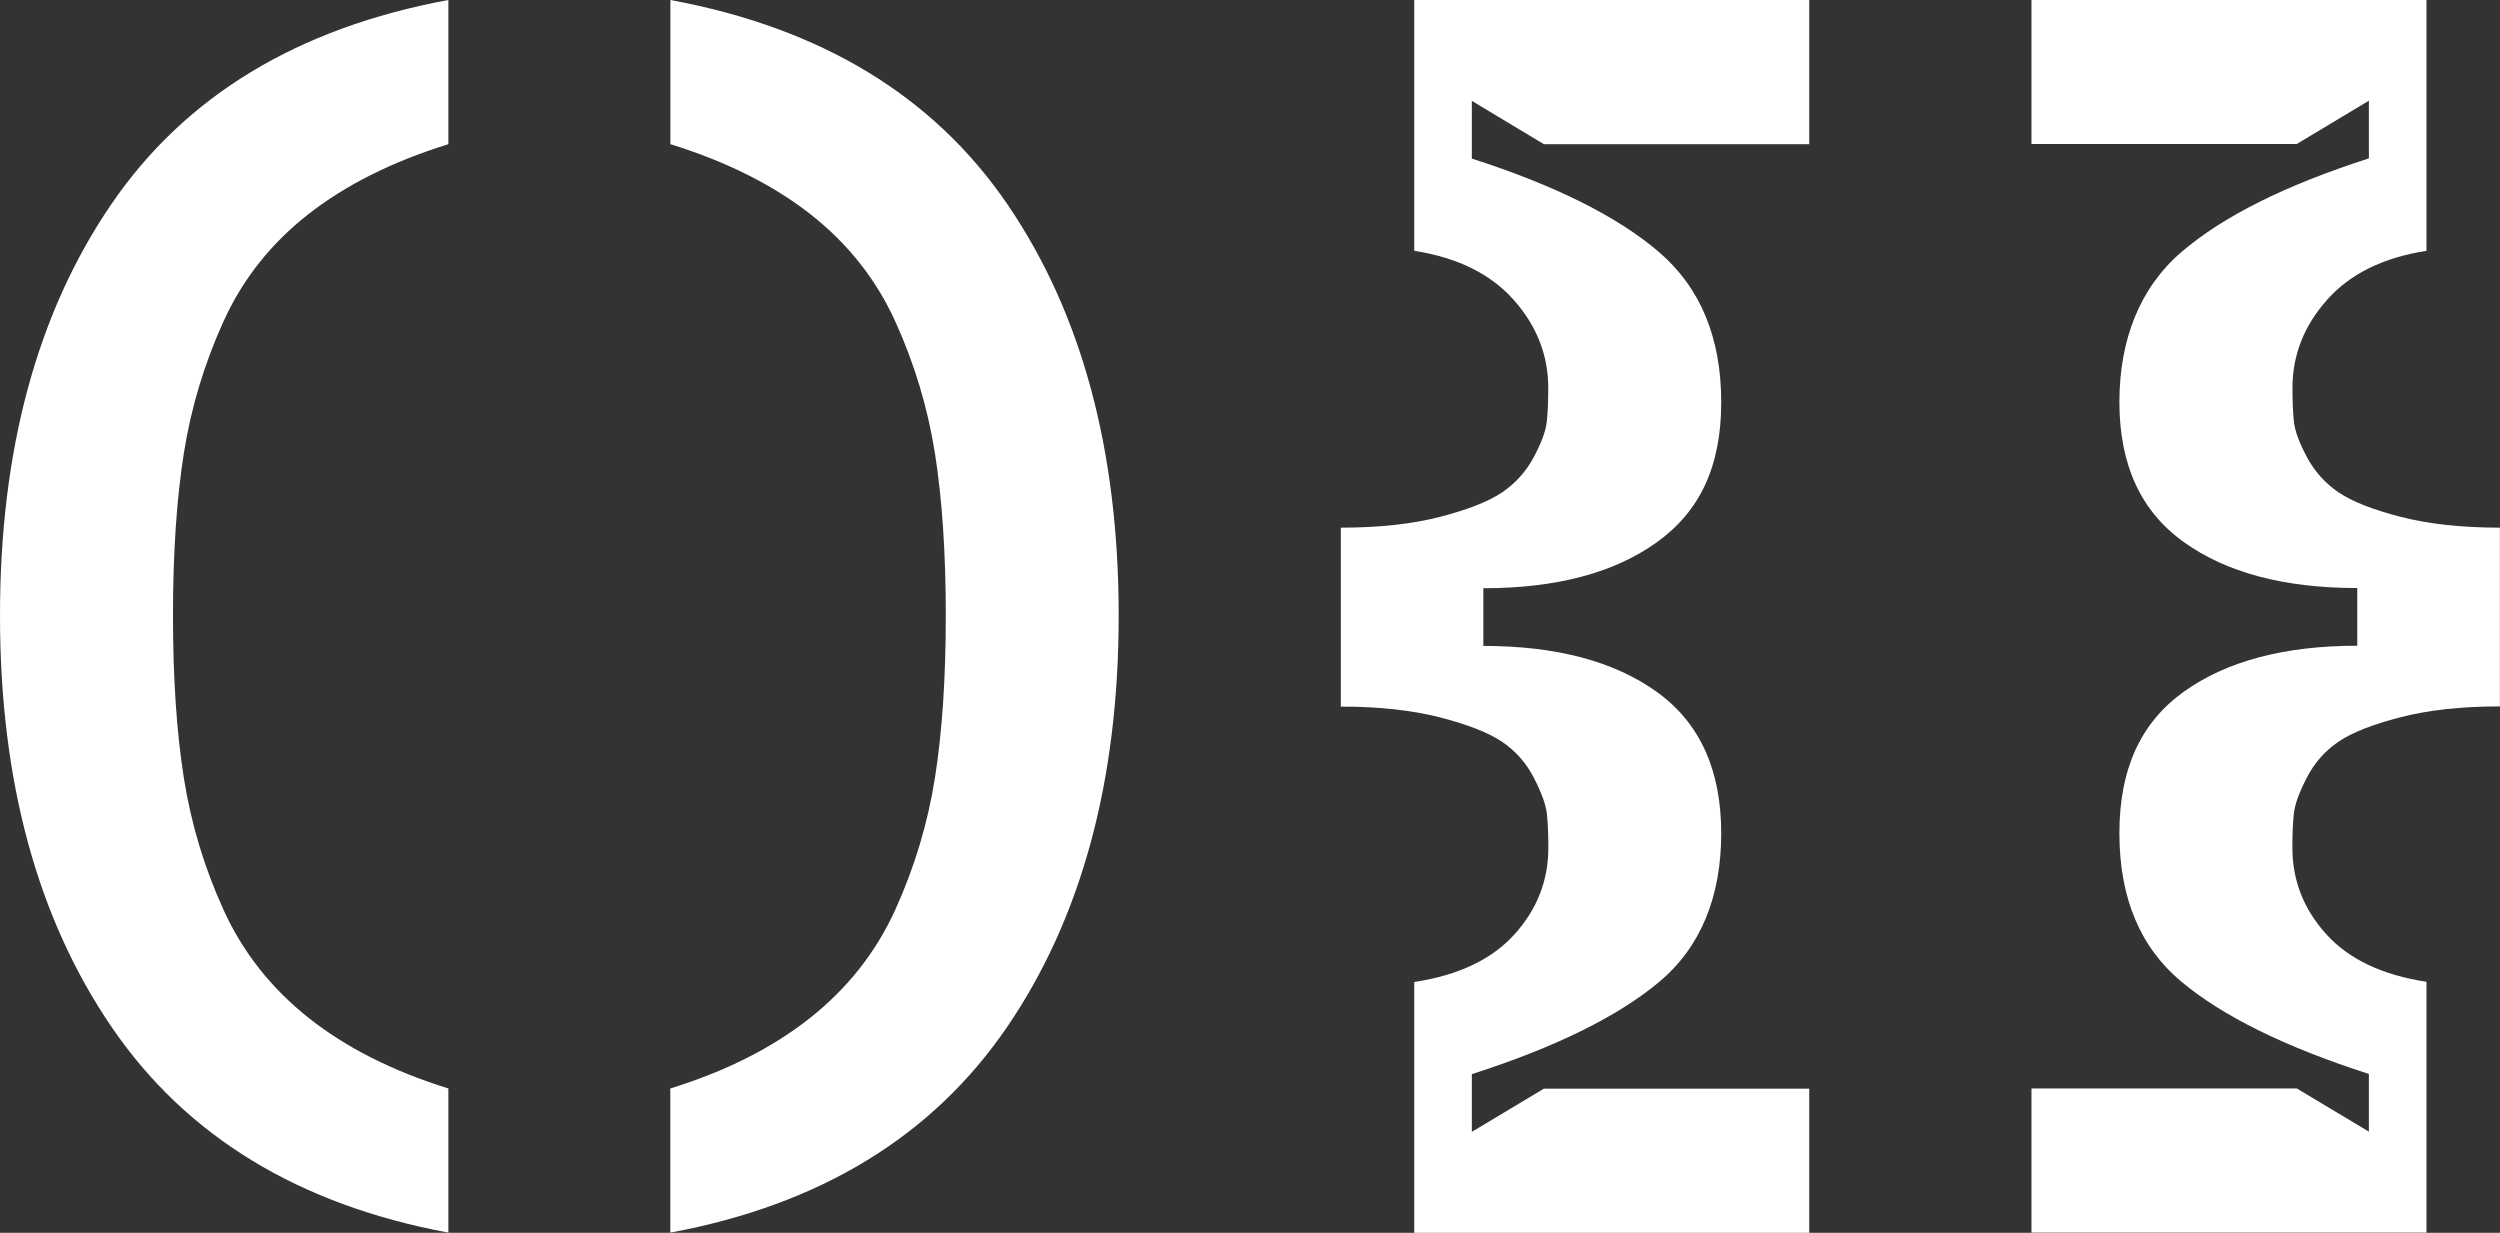 <svg viewBox="0 0 260.44 128.43" xmlns="http://www.w3.org/2000/svg"><rect x="0" y="0" width="260.44" height="128.43" fill="#333333" stroke="none"/><g fill="#fff"><path d="m139.67 54.97c4 0 7.46-.38 10.36-1.13s5.05-1.6 6.46-2.55c1.4-.95 2.5-2.18 3.3-3.68s1.25-2.73 1.35-3.68.15-2.13.15-3.53c0-3.4-1.2-6.46-3.6-9.16s-5.86-4.41-10.36-5.11v-26.13h41.15v15.02h-27.64l-7.51-4.51v6.01c8.71 2.8 15.22 6.06 19.52 9.76s6.46 8.91 6.46 15.62-2.23 11.36-6.68 14.57c-4.46 3.21-10.49 4.81-18.1 4.81v6.01c7.61 0 13.64 1.6 18.1 4.81 4.45 3.21 6.68 8.11 6.68 14.72s-2.15 11.86-6.46 15.47c-4.31 3.6-10.81 6.81-19.52 9.61v6.01l7.51-4.5h27.64v15.02h-41.15v-26.13c4.6-.7 8.08-2.35 10.44-4.96 2.35-2.6 3.53-5.61 3.53-9.01 0-1.4-.05-2.58-.15-3.53s-.55-2.2-1.35-3.76c-.8-1.55-1.9-2.8-3.3-3.75s-3.56-1.8-6.46-2.55c-2.91-.75-6.36-1.13-10.36-1.13v-18.64z"/><path d="m260.43 54.97v18.62c-4.01 0-7.46.38-10.36 1.13-2.91.75-5.06 1.6-6.46 2.55s-2.5 2.2-3.3 3.75-1.25 2.8-1.35 3.76c-.1.95-.15 2.13-.15 3.53 0 3.41 1.18 6.41 3.53 9.01s5.83 4.26 10.44 4.96v26.13h-41.15v-15.02h27.64l7.51 4.5v-6.01c-8.71-2.8-15.22-6.01-19.53-9.61s-6.46-8.76-6.46-15.47 2.23-11.51 6.68-14.72c4.46-3.2 10.49-4.81 18.1-4.81v-6.01c-7.61 0-13.64-1.6-18.1-4.81-4.46-3.2-6.68-8.06-6.68-14.57s2.15-11.92 6.46-15.62c4.3-3.7 10.81-6.96 19.53-9.76v-6.01l-7.51 4.51h-27.64v-15h41.15v26.13c-4.5.7-7.96 2.4-10.36 5.11-2.4 2.7-3.6 5.76-3.6 9.16 0 1.4.05 2.58.15 3.53s.55 2.18 1.35 3.68 1.9 2.73 3.3 3.68 3.55 1.8 6.46 2.55c2.9.75 6.36 1.13 10.36 1.13z"/><path d="m46.71 113.39v15.02c-15.62-2.91-27.31-10.04-35.07-21.4s-11.64-25.66-11.64-42.88 3.85-31.49 11.56-42.8c7.71-11.32 19.43-18.42 35.15-21.33v15.02c-5.81 1.8-10.66 4.23-14.57 7.28-3.9 3.05-6.86 6.78-8.86 11.19s-3.38 8.99-4.13 13.74c-.75 4.76-1.13 10.39-1.13 16.9s.38 12.14 1.13 16.9 2.13 9.34 4.13 13.74c2 4.41 4.96 8.16 8.86 11.26 3.91 3.1 8.76 5.56 14.57 7.36z"/><path d="m69.84 113.39c5.81-1.8 10.66-4.26 14.57-7.36 3.9-3.1 6.86-6.86 8.86-11.26 2-4.41 3.38-8.99 4.13-13.74s1.13-10.39 1.13-16.9-.38-12.14-1.13-16.9c-.75-4.75-2.13-9.33-4.13-13.74-2-4.4-4.96-8.13-8.86-11.19-3.91-3.05-8.76-5.48-14.57-7.28v-15.02c15.72 2.91 27.43 10.01 35.14 21.33s11.56 25.58 11.56 42.8-3.88 31.52-11.64 42.88-19.45 18.5-35.07 21.4v-15.02z"/></g></svg>